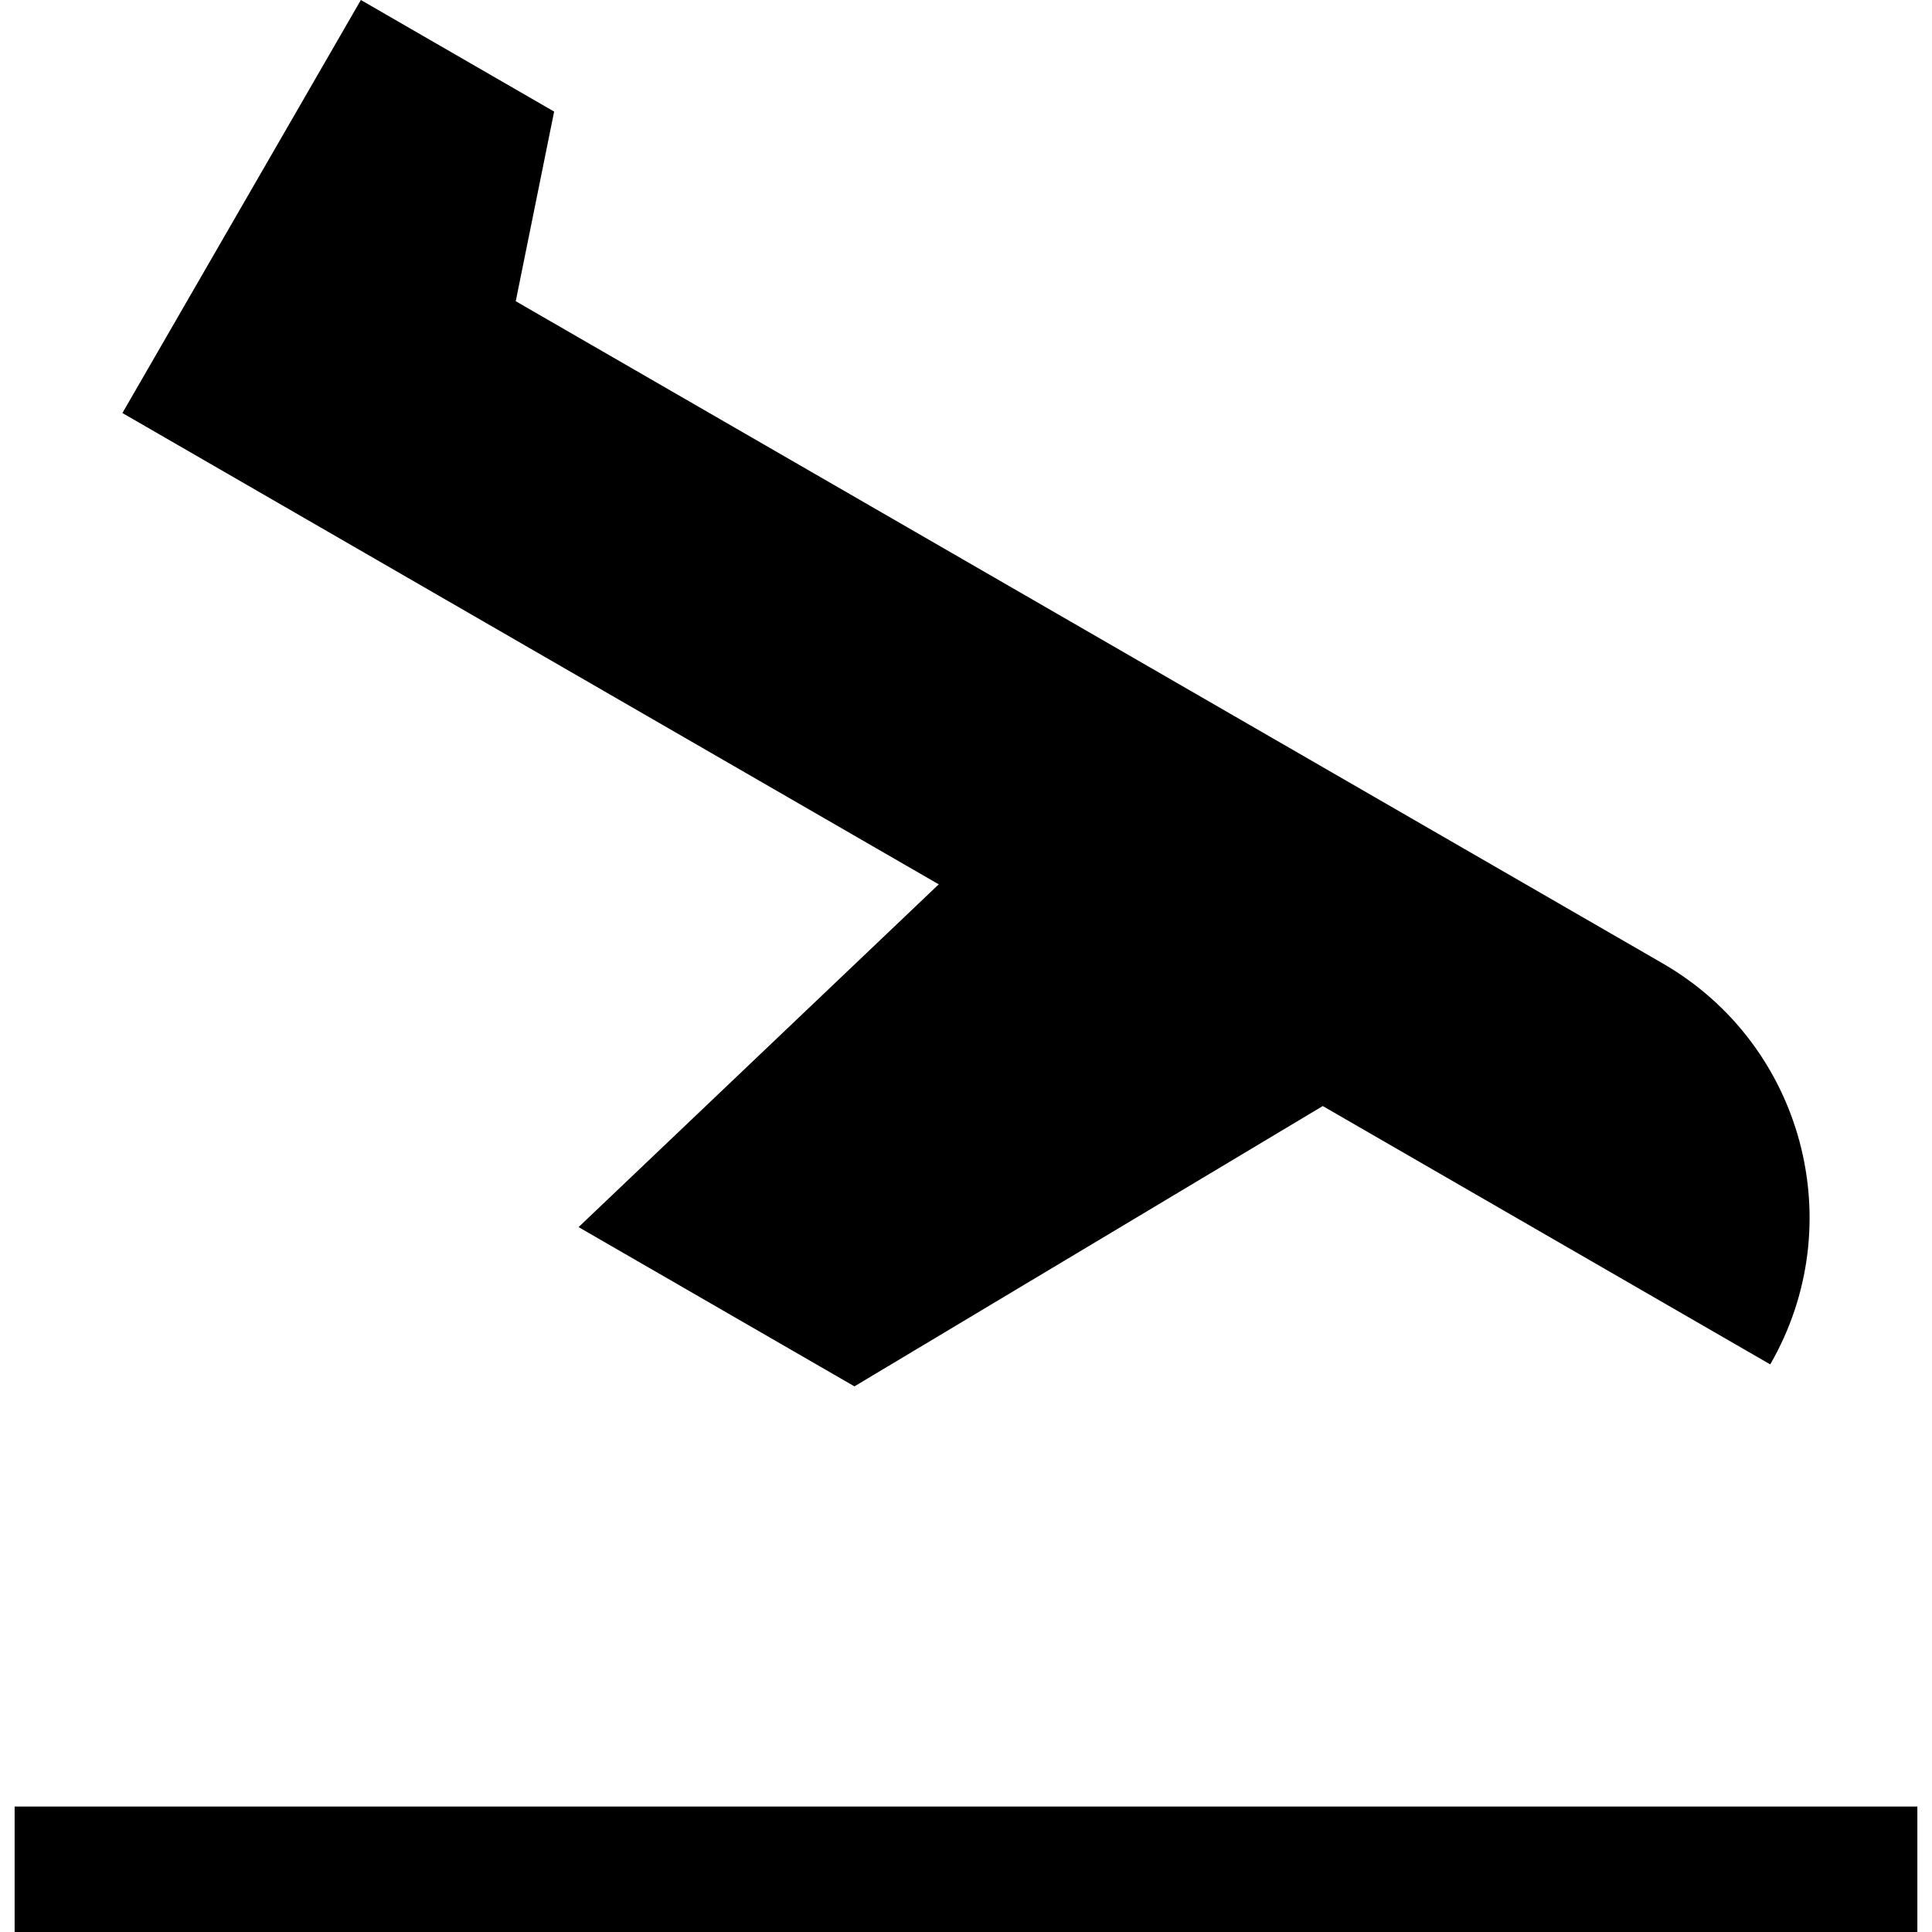 <?xml version="1.0" encoding="iso-8859-1"?>
<!-- Uploaded to: SVG Repo, www.svgrepo.com, Generator: SVG Repo Mixer Tools -->
<svg fill="#000000" version="1.1" id="Layer_1" xmlns="http://www.w3.org/2000/svg" xmlns:xlink="http://www.w3.org/1999/xlink" 
	 viewBox="0 0 462 462" xml:space="preserve">
<g>
	<path d="M138.356,293.438l65.966,38.085l111.991-67.033l107.001,61.777c19.381-33.569,7.88-76.494-25.69-95.875L123.331,72.03
		l9.18-45.347L86.295,0L29.272,98.768l195.209,112.704L138.356,293.438z"/>
	<rect x="3.5" y="432" width="455" height="30"/>
</g>
</svg>